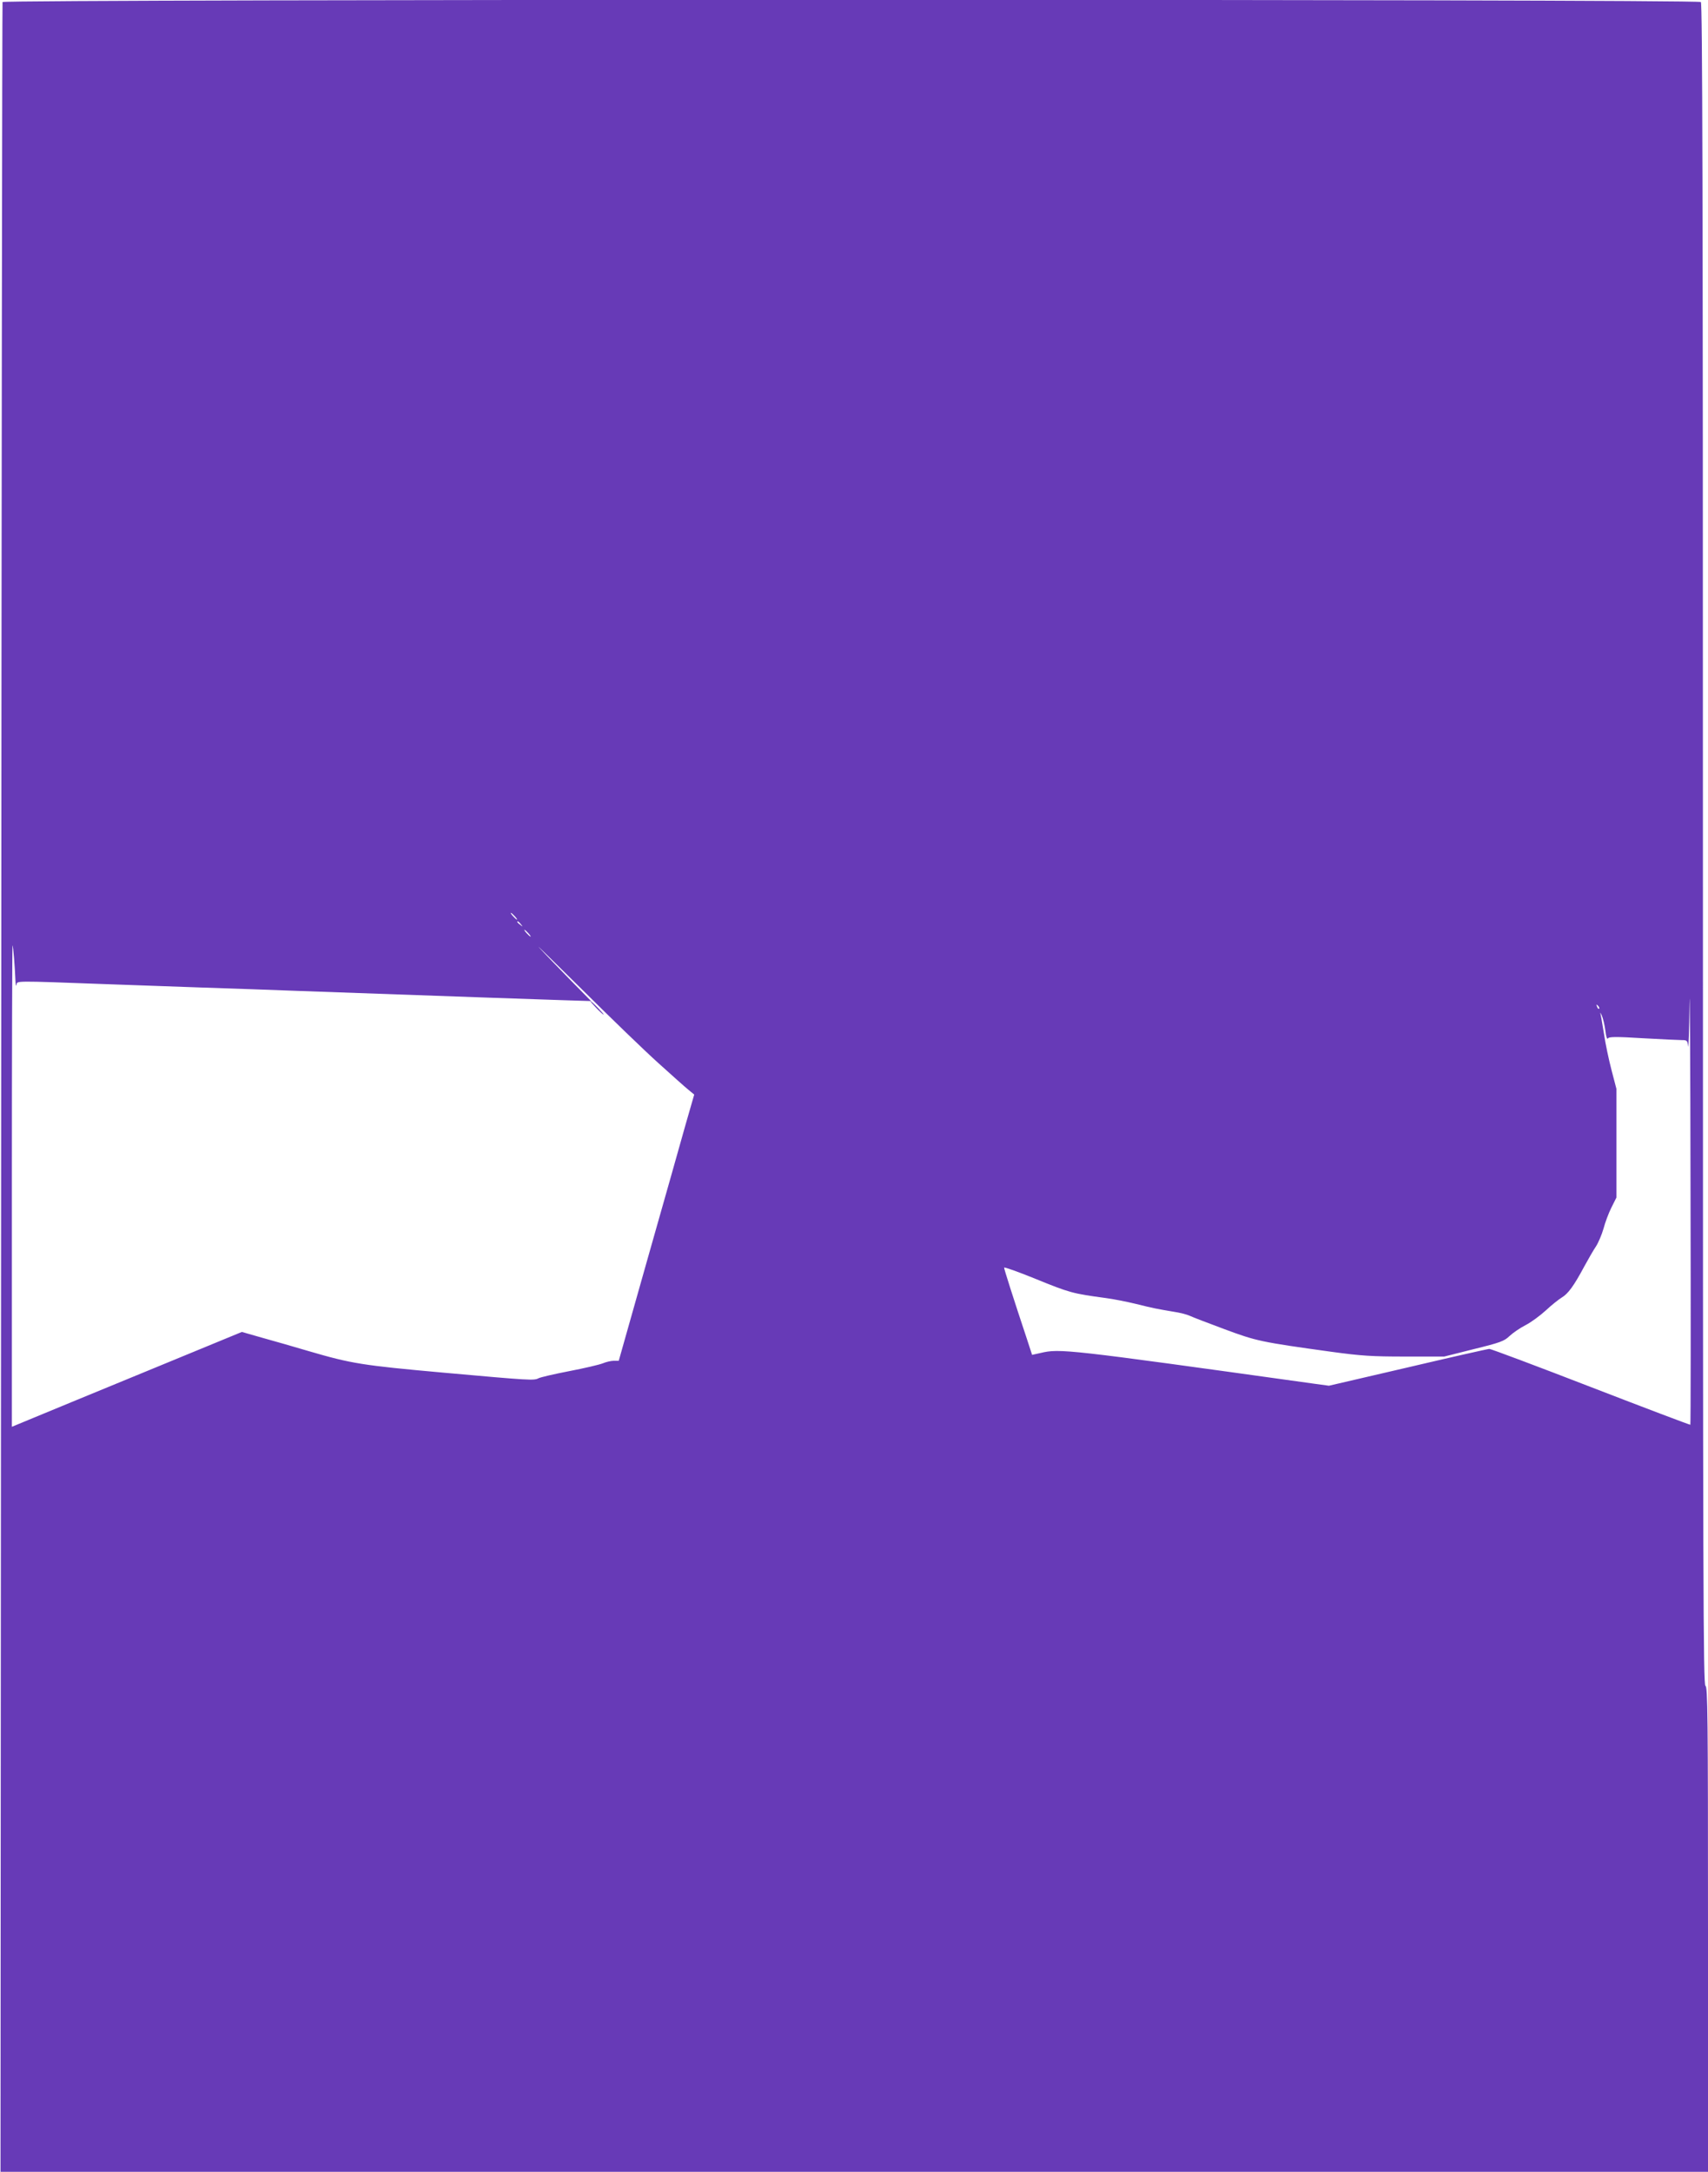 <?xml version="1.0" standalone="no"?>
<!DOCTYPE svg PUBLIC "-//W3C//DTD SVG 20010904//EN"
 "http://www.w3.org/TR/2001/REC-SVG-20010904/DTD/svg10.dtd">
<svg version="1.0" xmlns="http://www.w3.org/2000/svg"
 width="1007pt" height="1280pt" viewBox="0 0 1007 1280"
 preserveAspectRatio="xMidYMid meet">
<g transform="translate(0,1280) scale(0.1,-0.1)"
fill="#673ab7" stroke="none">
<path d="M15 12788 c-2 -7 -6 -2887 -8 -6400 l-4 -6388 5033 0 5034 0 0 1429
c0 1261 -2 1430 -15 1435 -13 5 -15 565 -15 4959 0 3839 -3 4956 -12 4965 -18
18 -10007 17 -10013 0z m3020 -5388 c10 -11 16 -20 13 -20 -3 0 -13 9 -23 20
-10 11 -16 20 -13 20 3 0 13 -9 23 -20z m36 -47 c13 -16 12 -17 -3 -4 -10 7
-18 15 -18 17 0 8 8 3 21 -13z m44 -53 c10 -11 16 -20 13 -20 -3 0 -13 9 -23
20 -10 11 -16 20 -13 20 3 0 13 -9 23 -20z m765 -764 c80 -72 160 -144 179
-159 l34 -28 -51 -177 c-27 -97 -127 -450 -222 -784 l-172 -608 -30 0 c-16 0
-45 -7 -64 -15 -20 -8 -109 -29 -198 -46 -88 -17 -170 -36 -181 -42 -27 -14
-47 -13 -560 33 -479 43 -542 53 -795 127 -85 25 -209 61 -275 79 l-119 34
-551 -227 c-302 -124 -607 -250 -677 -279 l-128 -53 0 1421 c0 782 2 1419 4
1417 4 -4 14 -129 17 -209 1 -25 4 -36 6 -24 5 24 -21 24 523 4 151 -5 404
-14 563 -20 158 -5 415 -14 572 -20 390 -14 796 -28 1130 -40 154 -5 352 -12
440 -15 l160 -5 -125 127 c-69 71 -150 154 -180 187 -30 32 82 -78 250 -244
168 -167 370 -362 450 -434z m6086 -2133 c-1 -2 -265 98 -586 222 -320 124
-590 225 -599 225 -9 0 -226 -49 -481 -109 l-465 -108 -95 13 c-1458 203
-1491 207 -1605 180 l-50 -11 -31 95 c-76 228 -134 410 -134 419 0 5 81 -24
180 -64 208 -85 225 -89 418 -115 46 -6 127 -22 180 -35 104 -26 122 -29 222
-46 35 -5 78 -16 95 -24 16 -8 109 -43 205 -79 189 -70 211 -75 630 -133 176
-24 238 -28 435 -28 l230 0 175 44 c155 38 179 47 210 77 19 18 61 47 94 64
32 16 86 56 120 87 33 31 76 65 94 76 37 22 71 68 132 182 24 44 55 98 70 120
14 22 34 69 44 104 9 35 30 91 46 123 l30 60 0 320 0 321 -29 111 c-16 61 -36
156 -44 211 -9 55 -18 109 -21 120 -4 11 0 7 8 -10 7 -16 17 -57 21 -89 4 -36
10 -54 15 -46 6 10 45 11 206 1 110 -6 213 -11 231 -11 29 0 32 -3 36 -37 2
-21 6 93 8 252 2 160 5 -333 6 -1094 2 -761 1 -1386 -1 -1388z m-538 2452 c-3
-3 -9 2 -12 12 -6 14 -5 15 5 6 7 -7 10 -15 7 -18z"/>
<path d="M3515 6860 c21 -22 41 -40 44 -40 3 0 -13 18 -34 40 -21 22 -41 40
-44 40 -3 0 13 -18 34 -40z"/>
</g>
</svg>
